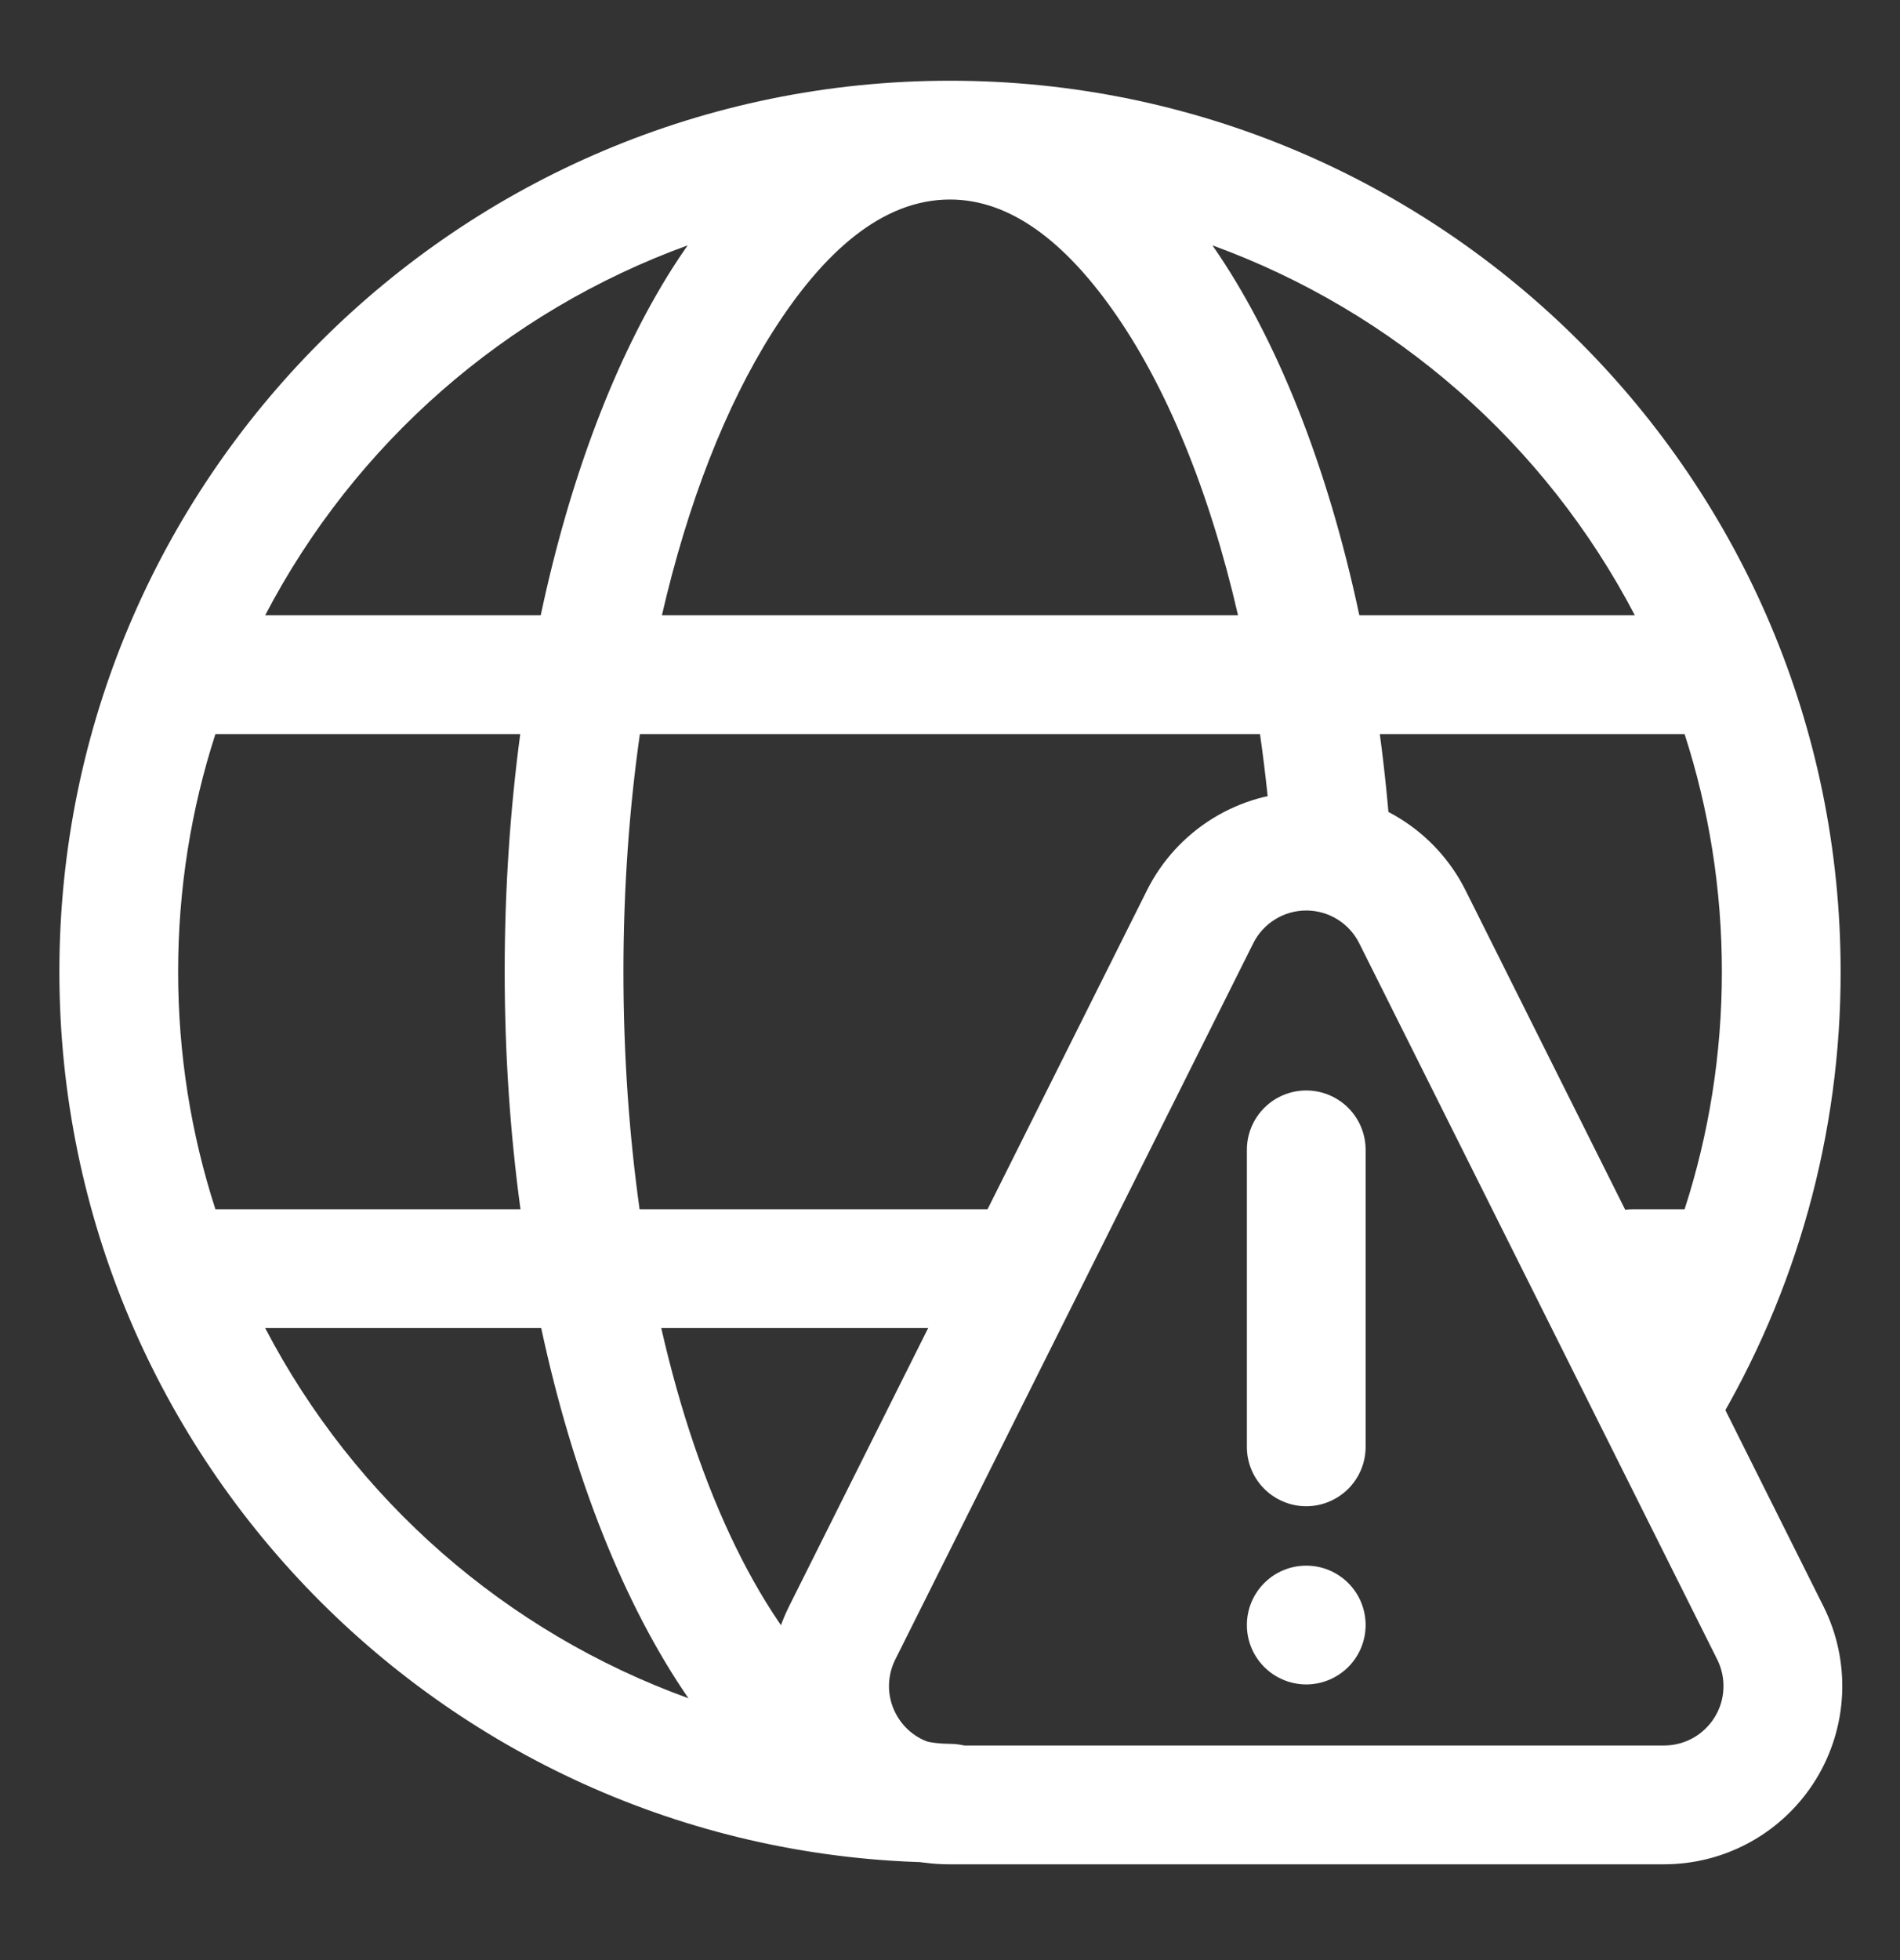 <svg width="32" height="33" viewBox="0 0 32 33" fill="none" xmlns="http://www.w3.org/2000/svg">
<rect x="0" y="0" width="32" height="33" fill="#333333" stroke="none"/>
<path fill-rule="evenodd" clip-rule="evenodd" d="M16 1.359C7.721 1.359 1 8.08 1 16.359C1 24.638 7.721 31.359 16 31.359C16.175 31.36 16.347 31.314 16.498 31.226L16.52 31.213L16.529 31.208C16.561 31.188 16.592 31.166 16.622 31.142L16.627 31.138C16.789 31.009 16.906 30.832 16.963 30.633C17.02 30.434 17.014 30.222 16.945 30.026C16.876 29.831 16.748 29.662 16.579 29.542C16.41 29.423 16.207 29.359 16 29.359C15.347 29.359 14.736 29.051 14.169 28.541C12.831 27.338 11.768 25.13 11.137 22.359H17C17.265 22.359 17.52 22.254 17.707 22.067C17.895 21.879 18 21.625 18 21.359C18 21.094 17.895 20.84 17.707 20.652C17.52 20.465 17.265 20.359 17 20.359H10.772C10.595 19.096 10.5 17.752 10.5 16.359C10.5 14.966 10.597 13.622 10.777 12.359H21.221C21.317 13.027 21.389 13.717 21.436 14.425C21.473 14.976 21.95 15.393 22.5 15.357C23.051 15.32 23.468 14.843 23.432 14.293C23.389 13.647 23.325 13.002 23.239 12.359H28.372C28.78 13.619 29 14.963 29 16.359C29 17.754 28.78 19.099 28.372 20.359H27.5C27.235 20.359 26.98 20.465 26.793 20.652C26.605 20.84 26.5 21.094 26.5 21.359C26.5 21.625 26.605 21.879 26.793 22.067C26.98 22.254 27.235 22.359 27.5 22.359H27.534C27.41 22.595 27.28 22.827 27.143 23.054C27.006 23.282 26.965 23.554 27.029 23.811C27.093 24.069 27.257 24.291 27.484 24.427C27.711 24.564 27.984 24.605 28.241 24.541C28.499 24.477 28.72 24.314 28.857 24.086C30.263 21.754 31.004 19.082 31 16.359C31 8.08 24.279 1.359 16 1.359ZM9.115 22.359H4.466C5.978 25.256 8.522 27.48 11.595 28.592C10.528 27.046 9.658 24.89 9.115 22.359ZM8.762 12.359H3.628C3.22 13.619 3 14.963 3 16.359C3 17.755 3.22 19.099 3.628 20.359H8.766C8.593 19.087 8.5 17.746 8.5 16.359C8.5 14.972 8.592 13.63 8.762 12.359ZM11.581 4.131C8.514 5.245 5.976 7.467 4.466 10.359H9.107C9.601 8.029 10.371 6.022 11.317 4.527C11.404 4.391 11.491 4.259 11.581 4.131ZM16 3.359C14.858 3.359 13.864 4.244 13.007 5.597C12.221 6.838 11.583 8.47 11.148 10.359H20.851C20.369 8.263 19.639 6.484 18.733 5.209C17.934 4.084 17.025 3.359 16 3.359ZM20.42 4.131C21.487 5.664 22.355 7.82 22.894 10.359H27.534C26.024 7.468 23.486 5.246 20.42 4.131Z" fill="white"/>
<path fill-rule="evenodd" clip-rule="evenodd" d="M19.317 14.99L13.289 27.045C13.061 27.502 12.953 28.01 12.976 28.521C12.999 29.032 13.153 29.528 13.421 29.963C13.69 30.398 14.065 30.757 14.512 31.006C14.958 31.255 15.461 31.386 15.972 31.387H28.028C28.539 31.387 29.042 31.256 29.489 31.007C29.935 30.758 30.311 30.399 30.58 29.964C30.849 29.529 31.002 29.032 31.025 28.521C31.048 28.011 30.94 27.502 30.711 27.045L24.683 14.99C24.434 14.492 24.051 14.073 23.577 13.78C23.103 13.487 22.557 13.332 22 13.332C21.443 13.332 20.897 13.487 20.423 13.78C19.949 14.073 19.566 14.492 19.317 14.99ZM21.106 15.884C21.188 15.717 21.316 15.577 21.474 15.479C21.632 15.381 21.814 15.329 22 15.329C22.186 15.329 22.368 15.381 22.526 15.479C22.684 15.577 22.811 15.717 22.894 15.884L28.922 27.94C28.998 28.092 29.034 28.262 29.026 28.432C29.019 28.602 28.968 28.767 28.878 28.912C28.788 29.057 28.663 29.177 28.515 29.26C28.366 29.343 28.198 29.387 28.028 29.387H15.972C15.801 29.387 15.634 29.343 15.485 29.26C15.336 29.177 15.211 29.057 15.122 28.912C15.032 28.767 14.981 28.602 14.973 28.432C14.966 28.262 15.002 28.092 15.078 27.94L21.106 15.884ZM22 26.359C22.265 26.359 22.519 26.464 22.707 26.652C22.895 26.839 23 27.094 23 27.359C23 27.624 22.895 27.878 22.707 28.066C22.519 28.253 22.265 28.359 22 28.359C21.735 28.359 21.48 28.253 21.293 28.066C21.105 27.878 21 27.624 21 27.359C21 27.094 21.105 26.839 21.293 26.652C21.48 26.464 21.735 26.359 22 26.359ZM21 19.359V24.359C21 24.624 21.105 24.878 21.293 25.066C21.48 25.253 21.735 25.359 22 25.359C22.265 25.359 22.519 25.253 22.707 25.066C22.895 24.878 23 24.624 23 24.359V19.359C23 19.094 22.895 18.839 22.707 18.652C22.519 18.464 22.265 18.359 22 18.359C21.735 18.359 21.48 18.464 21.293 18.652C21.105 18.839 21 19.094 21 19.359Z" fill="white"/>
</svg>
